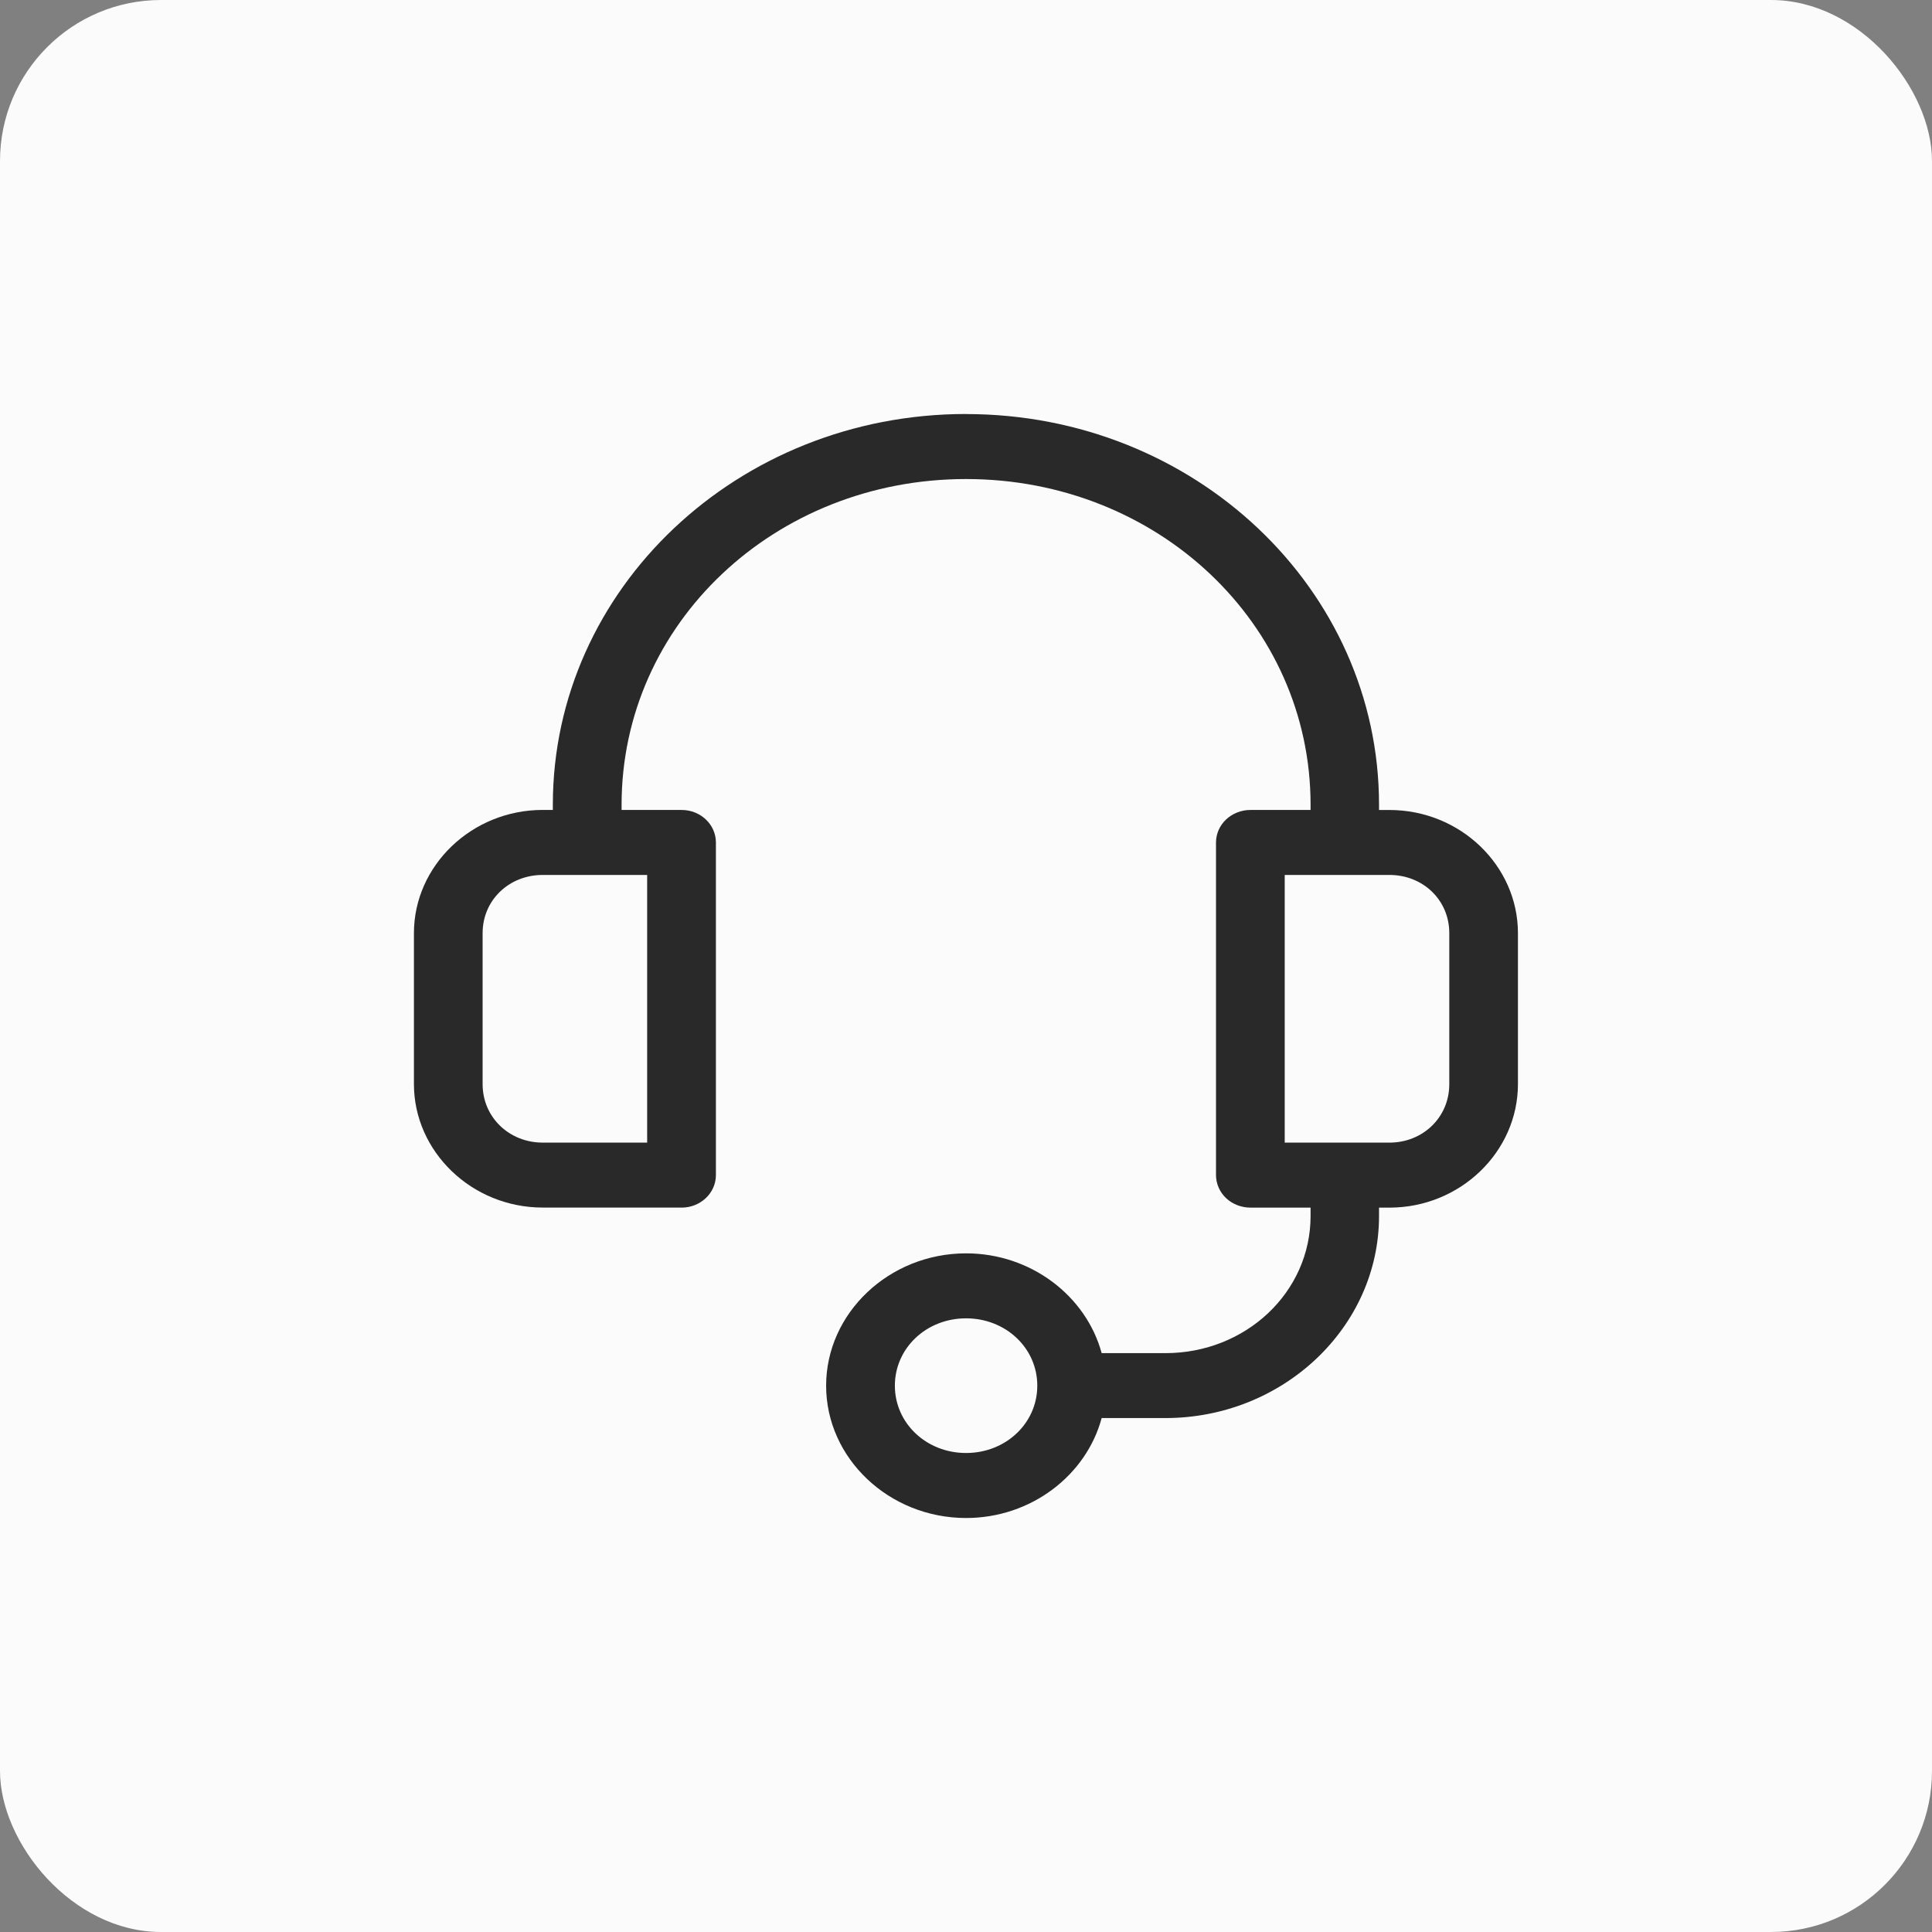 <svg width="60" height="60" viewBox="0 0 60 60" fill="none" xmlns="http://www.w3.org/2000/svg">
<rect x="0" y="0" width="60" height="60" fill="#808080" stroke="none"/>
<rect width="60" height="60" rx="5" fill="#FCFBFB"/>
<path d="M30.002 12.857C22.913 12.857 17.169 18.286 17.169 24.99V25.153H16.855C14.649 25.153 12.855 26.886 12.855 28.979V33.668C12.855 35.762 14.649 37.502 16.855 37.502H21.169V37.504C21.756 37.502 22.231 37.052 22.233 36.497V26.16C22.231 25.605 21.756 25.154 21.169 25.154H19.304V24.991C19.304 19.368 24.058 14.877 30.002 14.877C35.947 14.877 40.701 19.368 40.701 24.991V25.154H38.836C38.553 25.153 38.28 25.259 38.079 25.448C37.878 25.636 37.766 25.892 37.764 26.16V36.497C37.766 36.765 37.878 37.022 38.079 37.211C38.28 37.399 38.553 37.504 38.836 37.504H40.701V37.764C40.701 40.129 38.692 42.023 36.191 42.023H34.213C33.732 40.249 32.019 38.924 30.002 38.924C27.615 38.924 25.656 40.777 25.656 43.035C25.656 45.292 27.614 47.143 30.002 47.143C32.022 47.143 33.735 45.816 34.213 44.039H36.191C39.844 44.039 42.827 41.219 42.827 37.765V37.504H43.15C45.355 37.504 47.141 35.764 47.141 33.669V28.98C47.141 26.887 45.355 25.155 43.15 25.155H42.827V24.992C42.827 18.288 37.092 12.859 30.002 12.859L30.002 12.857ZM16.855 27.172H20.098V35.485H16.855C15.818 35.485 14.988 34.702 14.988 33.669V28.98C14.988 27.947 15.816 27.172 16.855 27.172ZM39.898 27.172H43.15C44.187 27.172 45.009 27.947 45.009 28.98V33.669C45.009 34.702 44.187 35.485 43.15 35.485H39.898V27.172ZM30.002 40.942C31.236 40.942 32.214 41.866 32.214 43.033C32.214 44.2 31.236 45.124 30.002 45.124C28.769 45.124 27.791 44.2 27.791 43.033C27.791 41.866 28.769 40.942 30.002 40.942Z" fill="#292929"/>
</svg>

